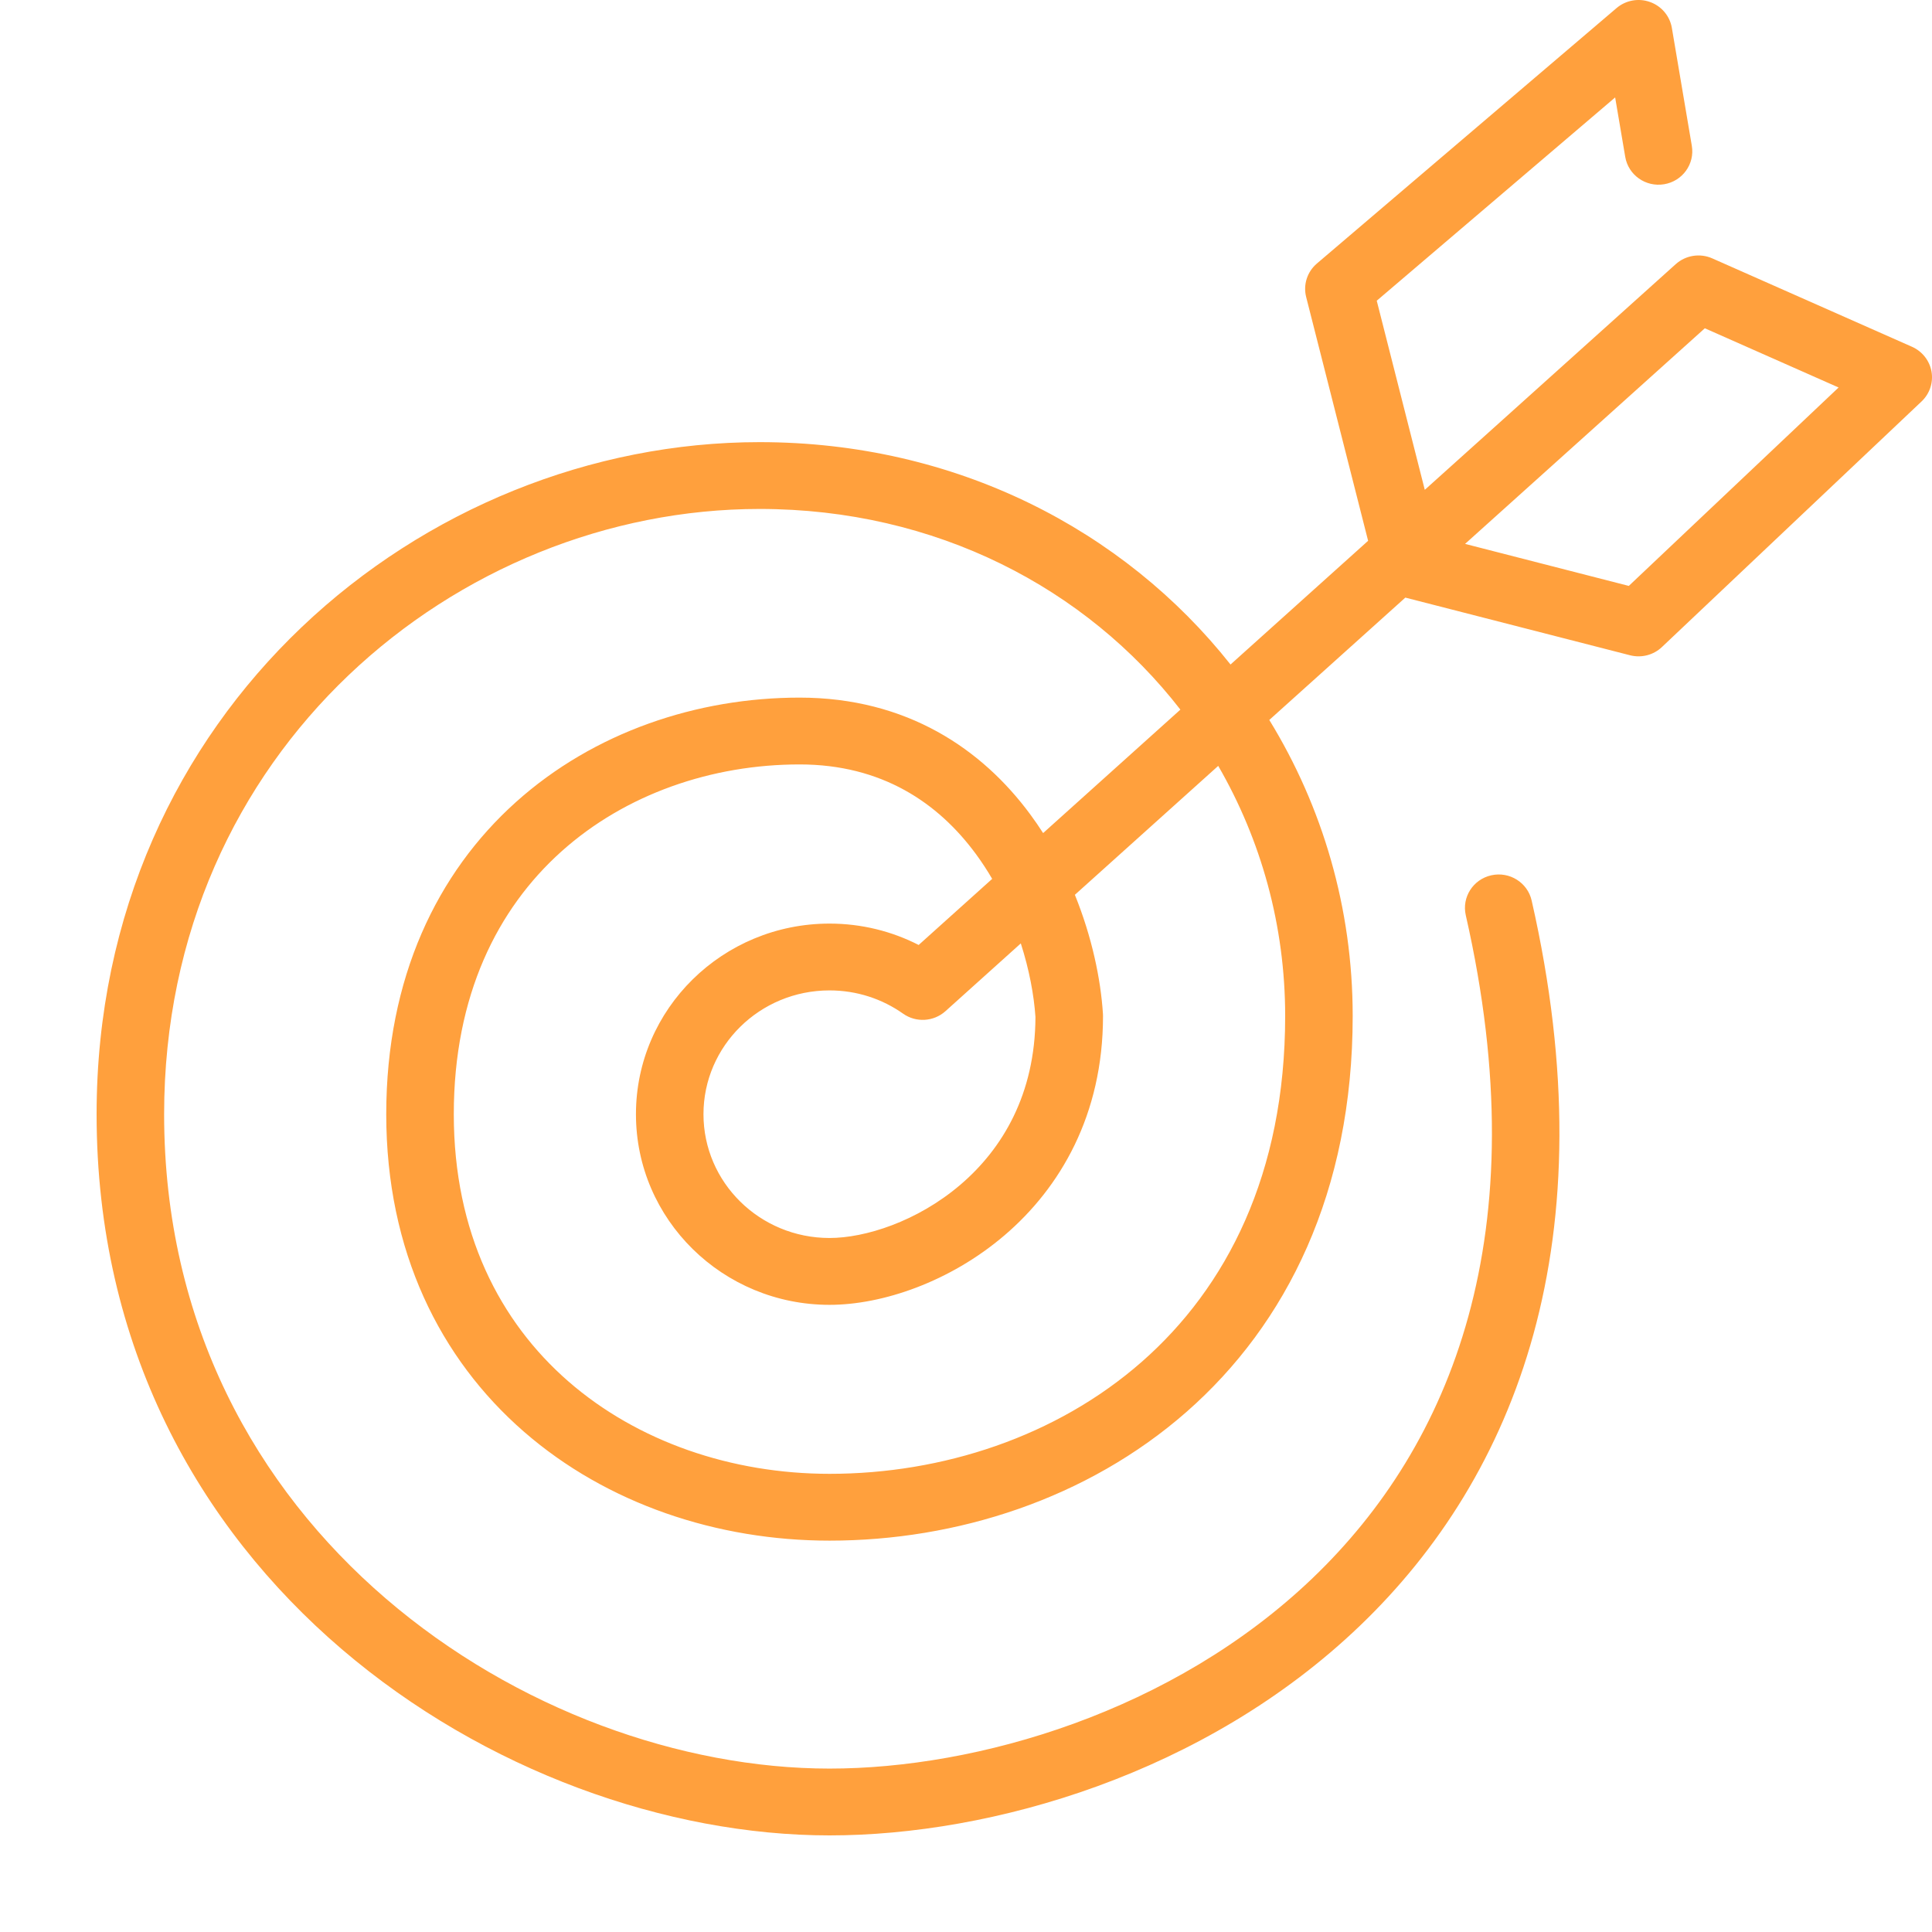 <svg width="60" height="60" viewBox="0 0 60 60" fill="none" xmlns="http://www.w3.org/2000/svg">
<path fill-rule="evenodd" clip-rule="evenodd" d="M51.243 0.062C51.599 0.189 51.858 0.496 51.921 0.866L52.541 4.528C52.637 5.093 52.251 5.628 51.68 5.722C51.109 5.817 50.568 5.436 50.473 4.871L50.16 3.026L42.756 9.339L44.248 15.212L52.042 8.203C52.351 7.926 52.796 7.856 53.176 8.024L59.38 10.77C59.698 10.912 59.925 11.2 59.985 11.541C60.044 11.881 59.928 12.229 59.676 12.467L51.611 20.096C51.349 20.344 50.975 20.44 50.623 20.35L43.644 18.559L39.419 22.359C41.073 25.054 42.009 28.206 42.009 31.551C42.009 37.017 39.956 41.12 36.849 43.847C33.762 46.554 29.704 47.846 25.762 47.846C22.281 47.846 18.846 46.706 16.267 44.459C13.67 42.198 11.995 38.86 11.995 34.603C11.995 30.362 13.58 27.101 16.023 24.909C18.448 22.733 21.655 21.665 24.831 21.665C28.169 21.665 30.506 23.27 31.998 25.295C32.137 25.484 32.27 25.676 32.395 25.872L36.658 22.038C33.737 18.27 29.073 15.806 23.59 15.806C14.206 15.806 5.097 23.312 5.097 34.603C5.097 47.627 16.579 54.925 25.762 54.925C30.347 54.925 36.428 53.167 40.774 49C45.059 44.892 47.776 38.331 45.521 28.423C45.394 27.864 45.748 27.309 46.314 27.183C46.879 27.057 47.44 27.408 47.567 27.967C49.965 38.503 47.098 45.826 42.233 50.49C37.429 55.096 30.791 57 25.762 57C15.713 57 3 49.041 3 34.603C3 22.093 13.123 13.731 23.59 13.731C29.681 13.731 34.903 16.453 38.215 20.637L42.488 16.795L40.564 9.224C40.467 8.843 40.596 8.441 40.896 8.185L50.202 0.252C50.489 0.007 50.887 -0.066 51.243 0.062ZM37.833 23.785L33.381 27.789C33.91 29.094 34.184 30.403 34.253 31.486C34.254 31.508 34.255 31.53 34.255 31.551C34.255 34.624 32.926 36.886 31.197 38.363C29.501 39.812 27.4 40.523 25.762 40.523C22.447 40.523 19.75 37.878 19.75 34.603C19.75 31.328 22.447 28.683 25.762 28.683C26.759 28.683 27.701 28.923 28.53 29.347L30.813 27.294C30.658 27.028 30.488 26.768 30.304 26.518C29.134 24.931 27.386 23.74 24.831 23.74C22.114 23.74 19.427 24.655 17.432 26.446C15.455 28.221 14.093 30.91 14.093 34.603C14.093 38.279 15.52 41.044 17.653 42.902C19.804 44.775 22.728 45.771 25.762 45.771C29.263 45.771 32.805 44.621 35.457 42.294C38.088 39.986 39.912 36.461 39.912 31.551C39.912 28.745 39.165 26.088 37.833 23.785ZM31.702 29.298L29.361 31.404C28.995 31.732 28.447 31.764 28.046 31.48C27.403 31.026 26.616 30.758 25.762 30.758C23.594 30.758 21.847 32.485 21.847 34.603C21.847 36.721 23.594 38.447 25.762 38.447C26.864 38.447 28.485 37.938 29.826 36.793C31.128 35.681 32.148 33.987 32.157 31.584C32.111 30.907 31.965 30.114 31.702 29.298ZM45.499 16.891L50.584 18.196L57.099 12.034L52.945 10.195L45.499 16.891Z" fill="#FFA03D"/>
</svg>
